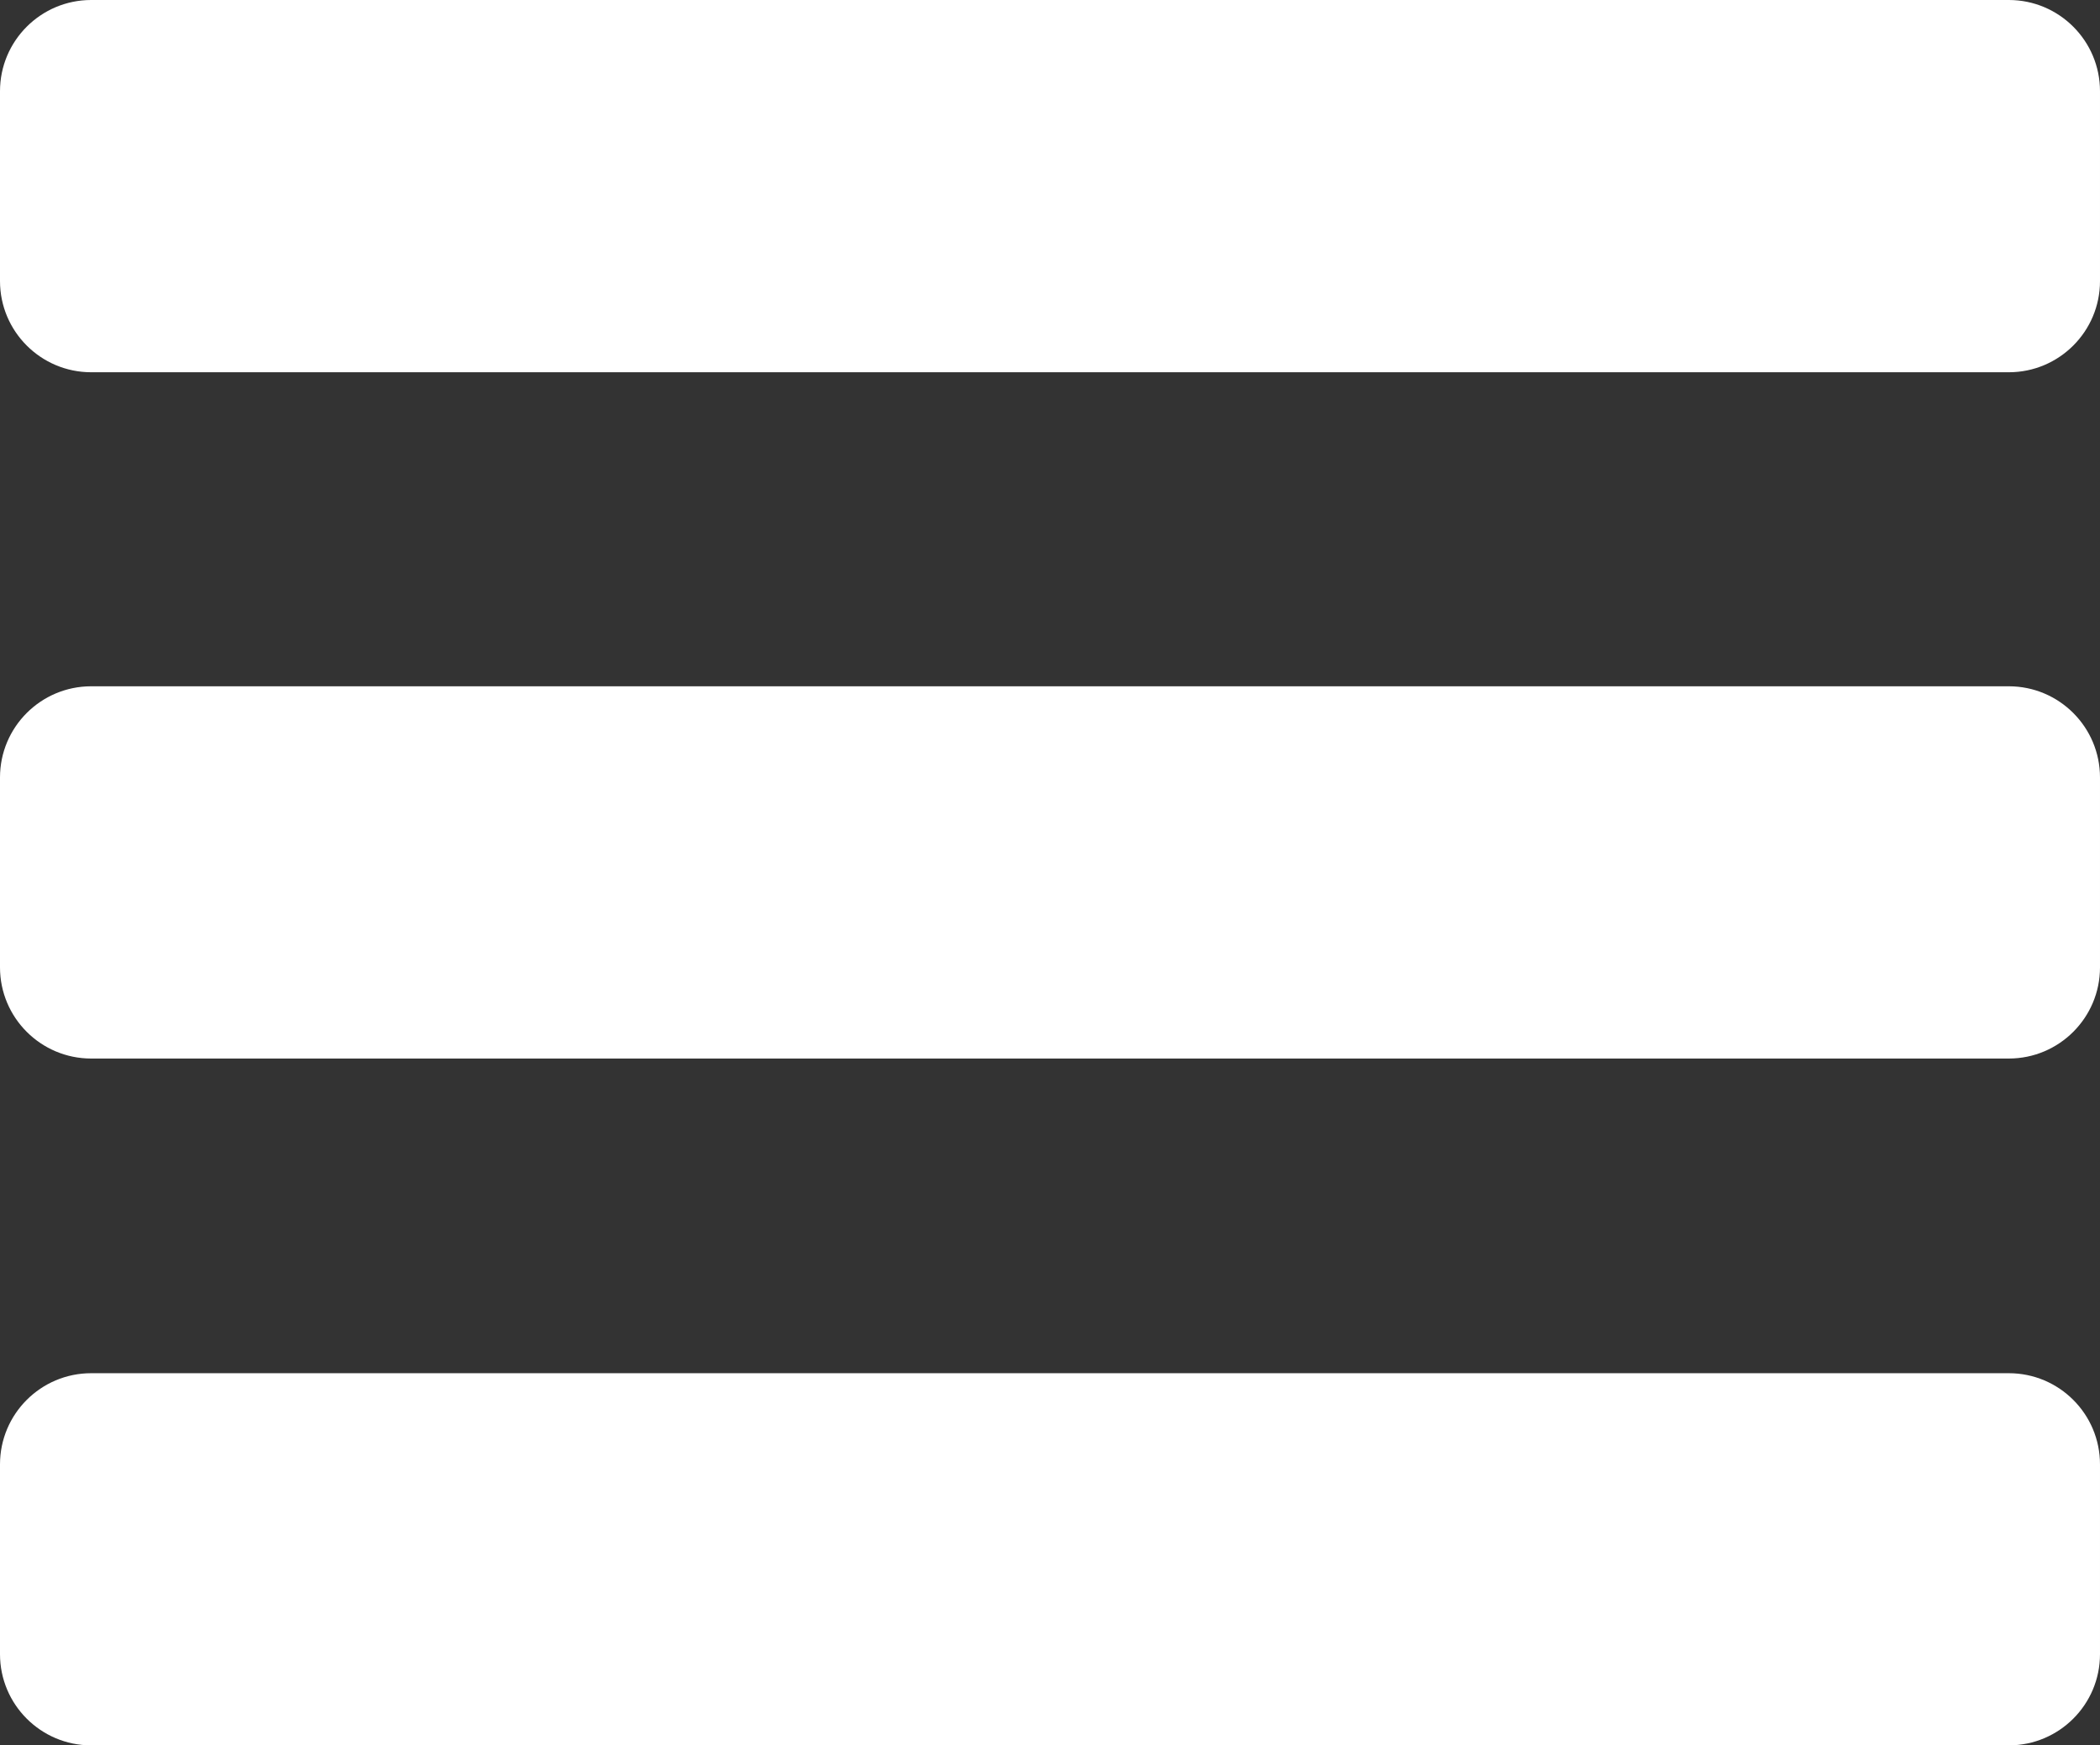 <?xml version="1.0" encoding="utf-8"?>
<!-- Generator: Adobe Illustrator 16.0.0, SVG Export Plug-In . SVG Version: 6.00 Build 0)  -->
<!DOCTYPE svg PUBLIC "-//W3C//DTD SVG 1.1//EN" "http://www.w3.org/Graphics/SVG/1.1/DTD/svg11.dtd">
<svg version="1.1" id="Layer_1" xmlns="http://www.w3.org/2000/svg" xmlns:xlink="http://www.w3.org/1999/xlink" x="0px" y="0px"
	 width="46.064px" height="38.277px" viewBox="0 0 46.064 38.277" enable-background="new 0 0 46.064 38.277" xml:space="preserve">
<rect x="0" y="0" width="46.064" height="38.277" fill="#333333" stroke="none"/>
<g>
	<path fill="#FFFFFF" d="M46.064,6.164c0,1.104-0.896,2-2,2H2c-1.104,0-2-0.896-2-2V2c0-1.104,0.896-2,2-2h42.064
		c1.104,0,2,0.896,2,2V6.164z"/>
	<path fill="#FFFFFF" d="M46.064,21.215c0,1.104-0.896,2-2,2H2c-1.104,0-2-0.896-2-2v-4.164c0-1.104,0.896-2,2-2h42.064
		c1.104,0,2,0.896,2,2V21.215z"/>
	<path fill="#FFFFFF" d="M46.064,36.278c0,1.104-0.896,2-2,2H2c-1.104,0-2-0.896-2-2v-4.162c0-1.105,0.896-2,2-2h42.064
		c1.104,0,2,0.895,2,2V36.278z"/>
</g>
</svg>
